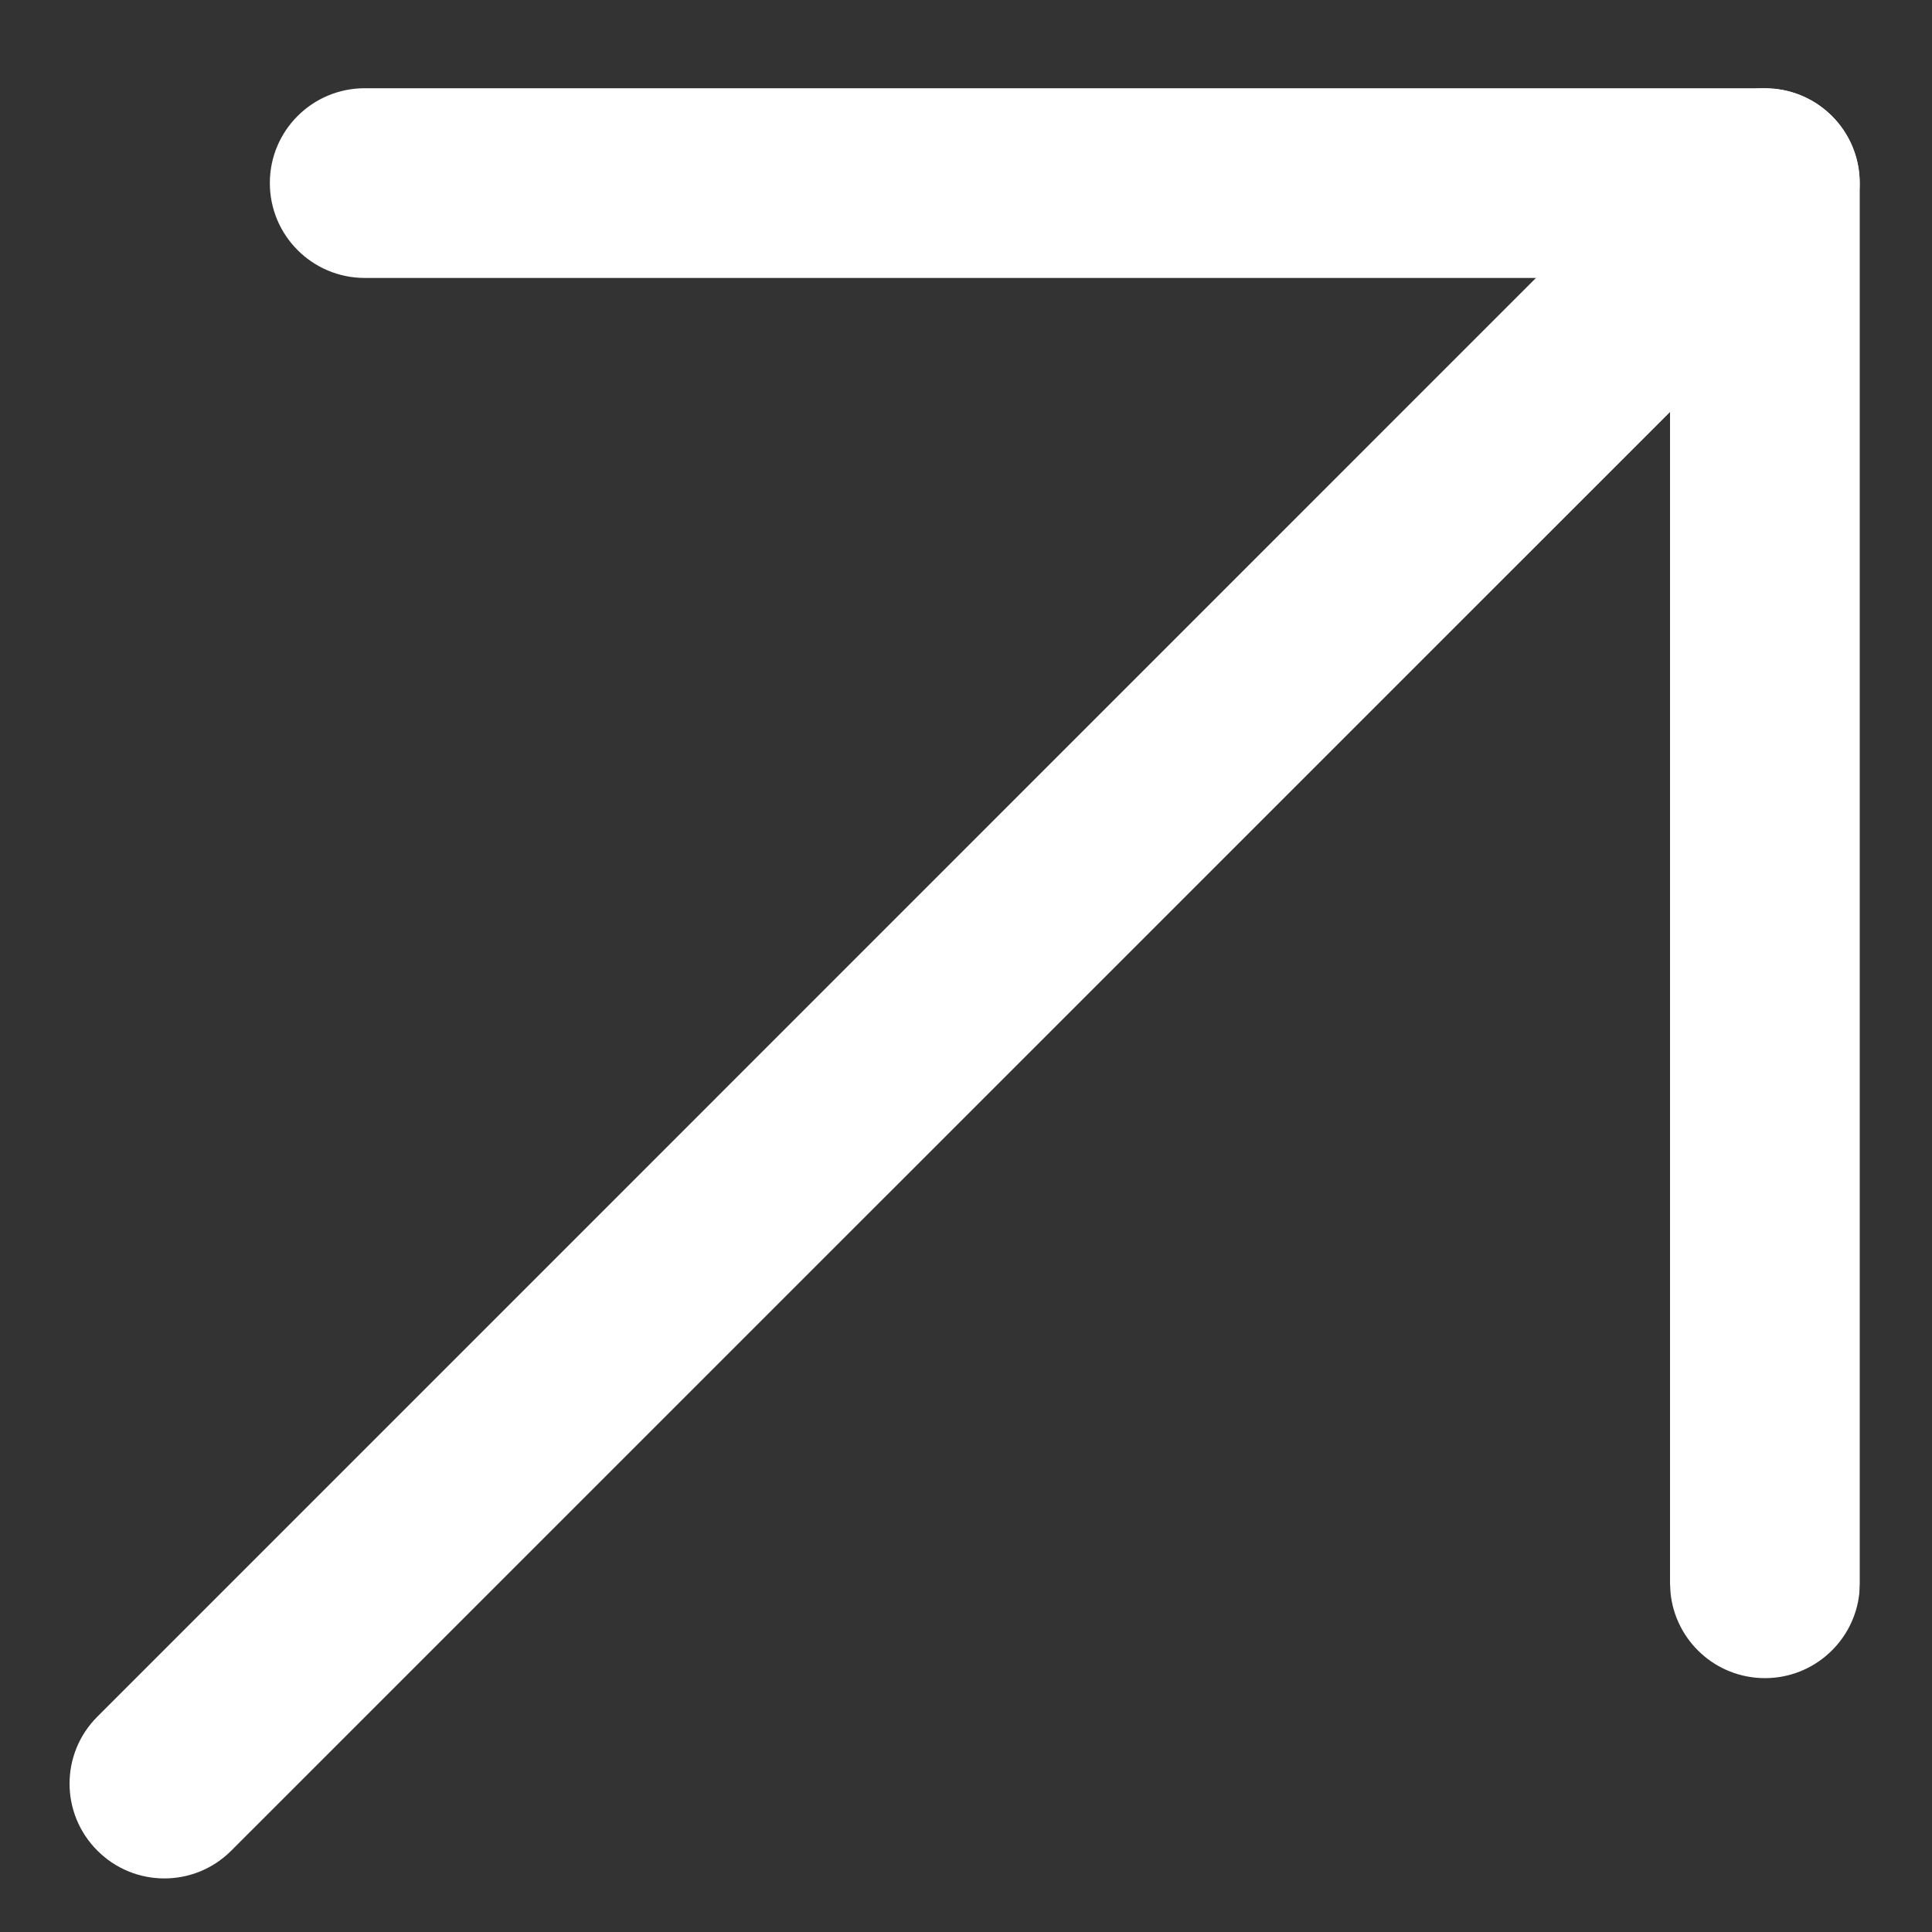 <?xml version="1.0" encoding="UTF-8"?> <svg xmlns="http://www.w3.org/2000/svg" width="15" height="15" viewBox="0 0 15 15" fill="none"><rect x="0" y="0" width="15" height="15" fill="#333333" stroke="none"/><path d="M0.756 13.328L13.182 0.901C13.47 0.614 13.935 0.614 14.223 0.901C14.51 1.189 14.51 1.654 14.223 1.942L1.796 14.368C1.509 14.656 1.043 14.656 0.756 14.368C0.468 14.081 0.468 13.615 0.756 13.328Z" fill="white"></path><path d="M13.778 0.689C14.149 0.727 14.439 1.04 14.439 1.421L14.439 12.292L14.436 12.368C14.398 12.739 14.084 13.029 13.703 13.029C13.321 13.029 13.008 12.739 12.97 12.368L12.966 12.292L12.966 2.158H2.832C2.425 2.158 2.095 1.828 2.095 1.421C2.095 1.014 2.425 0.685 2.832 0.685L13.703 0.685L13.778 0.689Z" fill="white"></path></svg> 